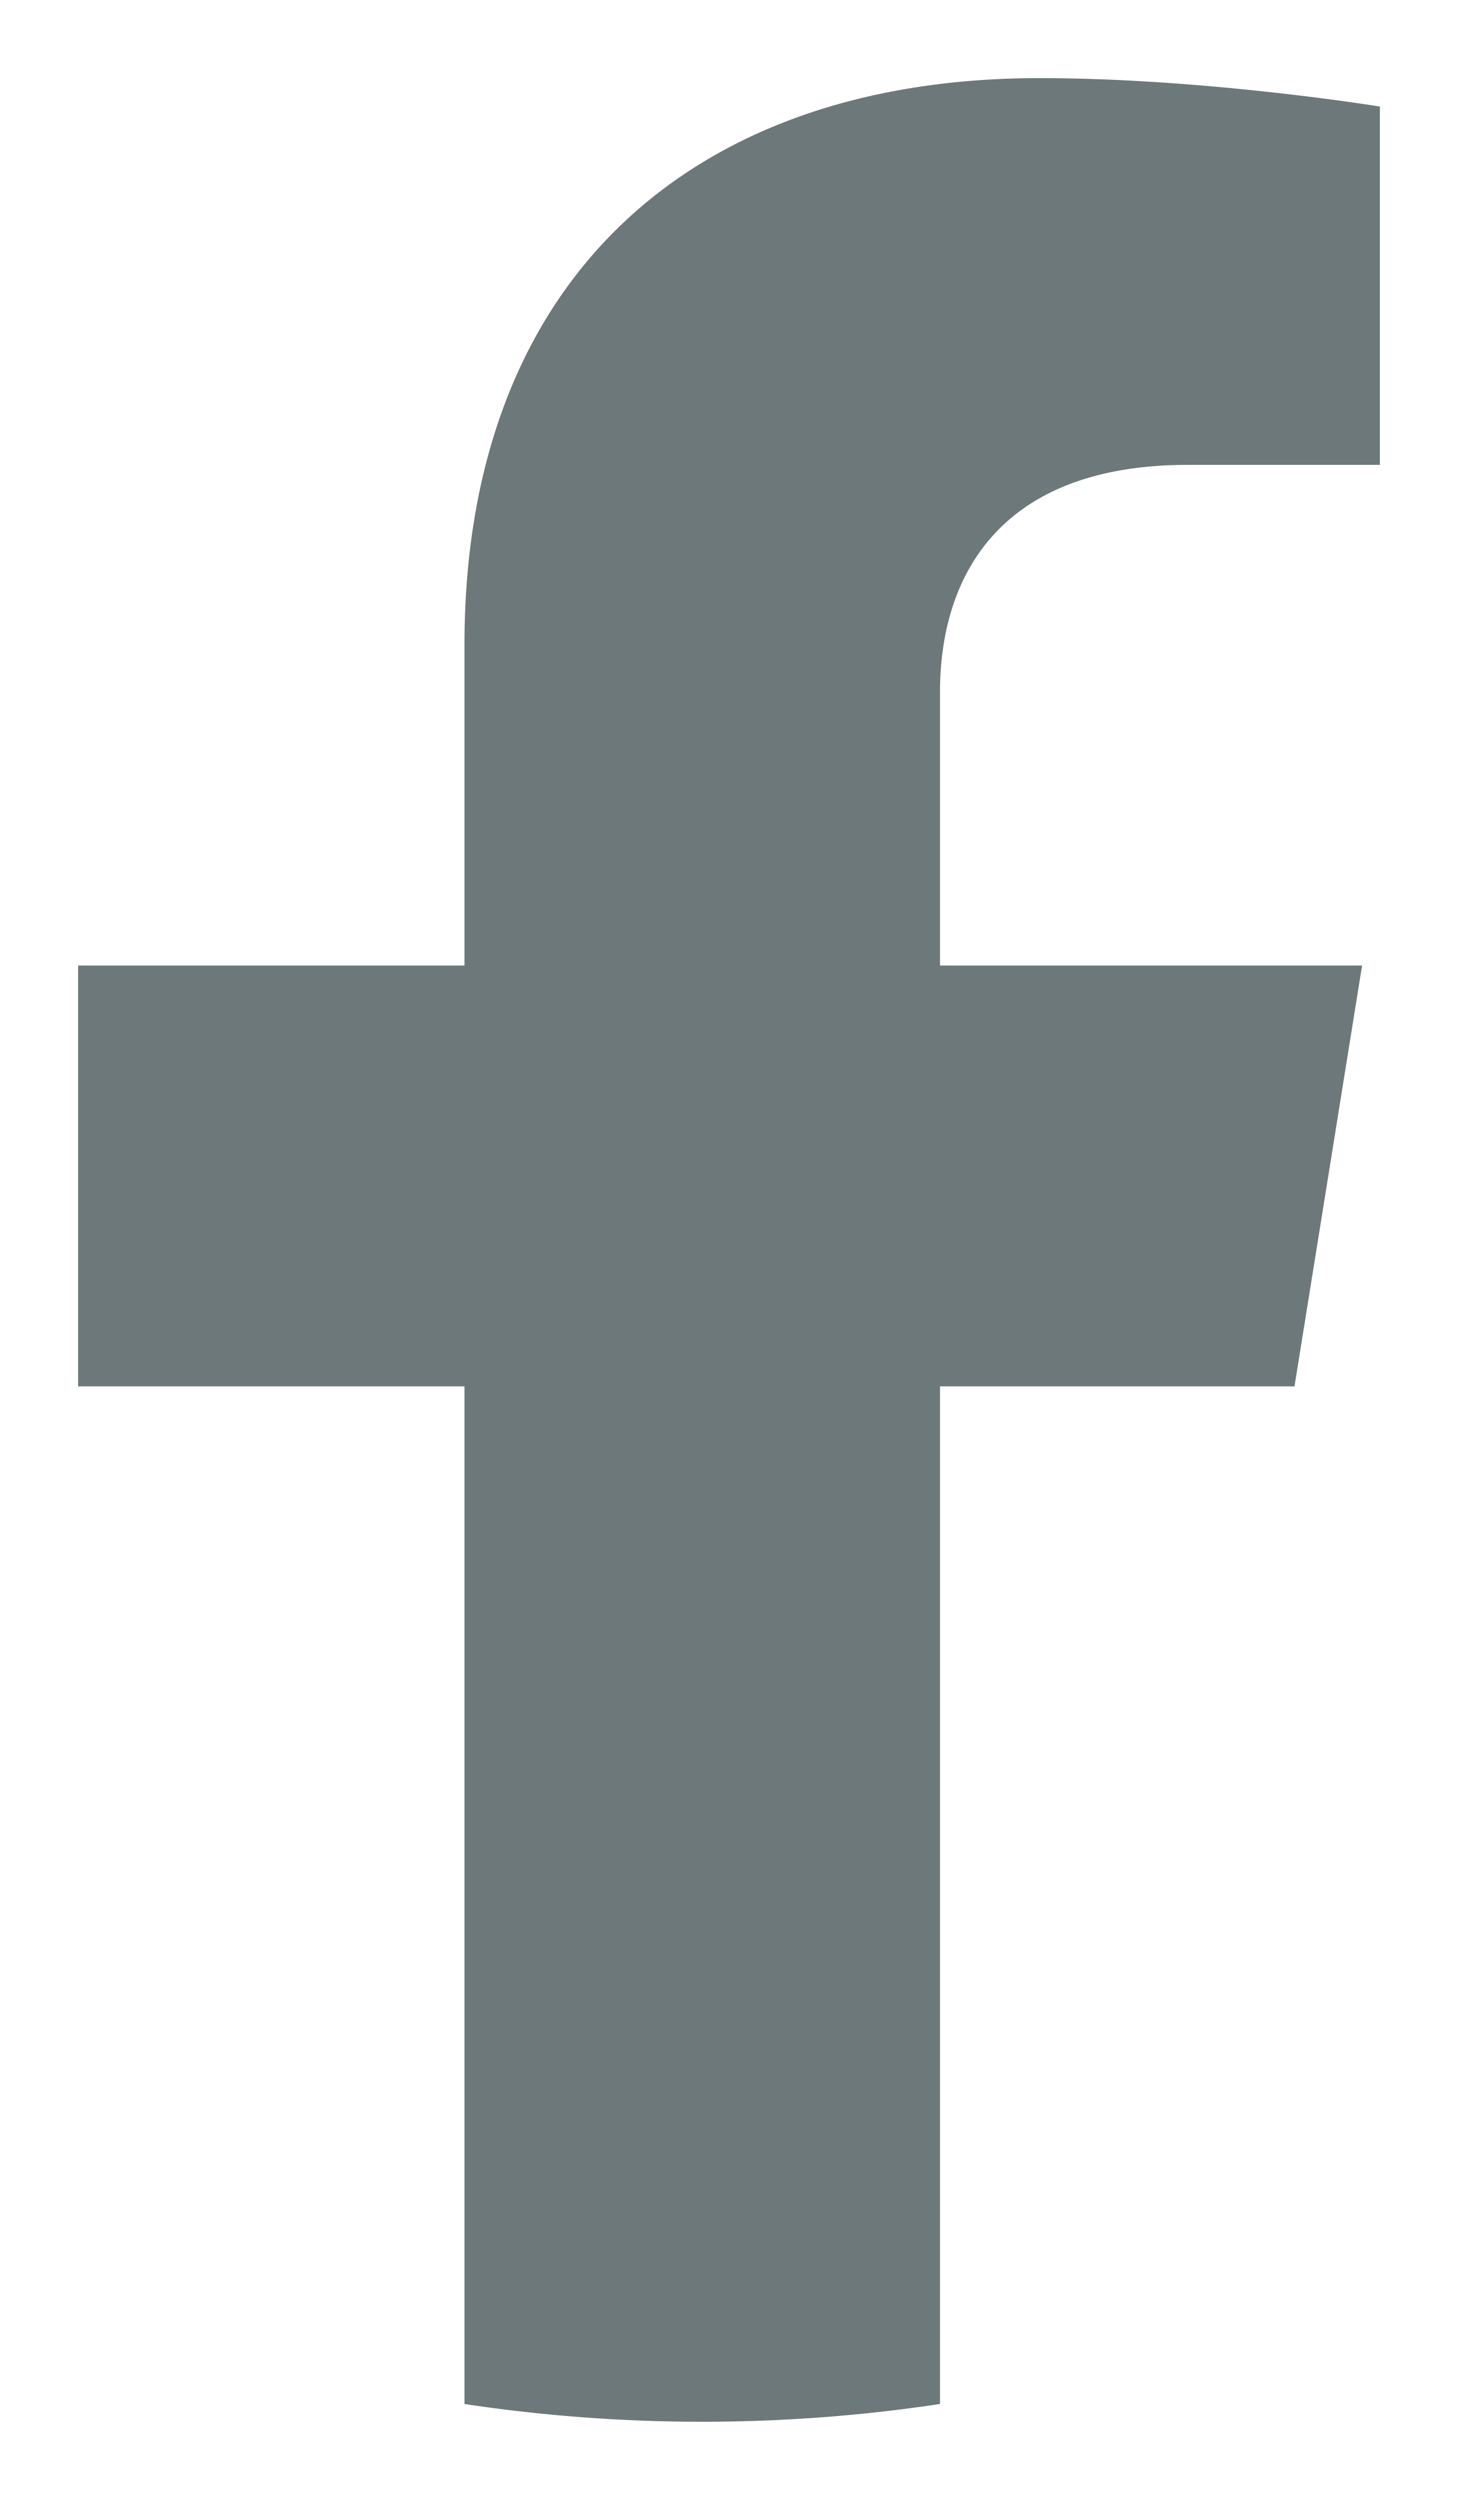 <svg width="14" height="24" fill="none" xmlns="http://www.w3.org/2000/svg"><path d="M12.43 13.31l.649-4.04H9.026V6.646c0-1.106.566-2.183 2.381-2.183h1.843v-3.44S11.578.75 9.98.75c-3.34 0-5.52 1.935-5.52 5.44v3.08H.75v4.04h3.71v9.77a15.37 15.37 0 004.566 0v-9.77h3.405z" fill="#6D787A"/></svg>